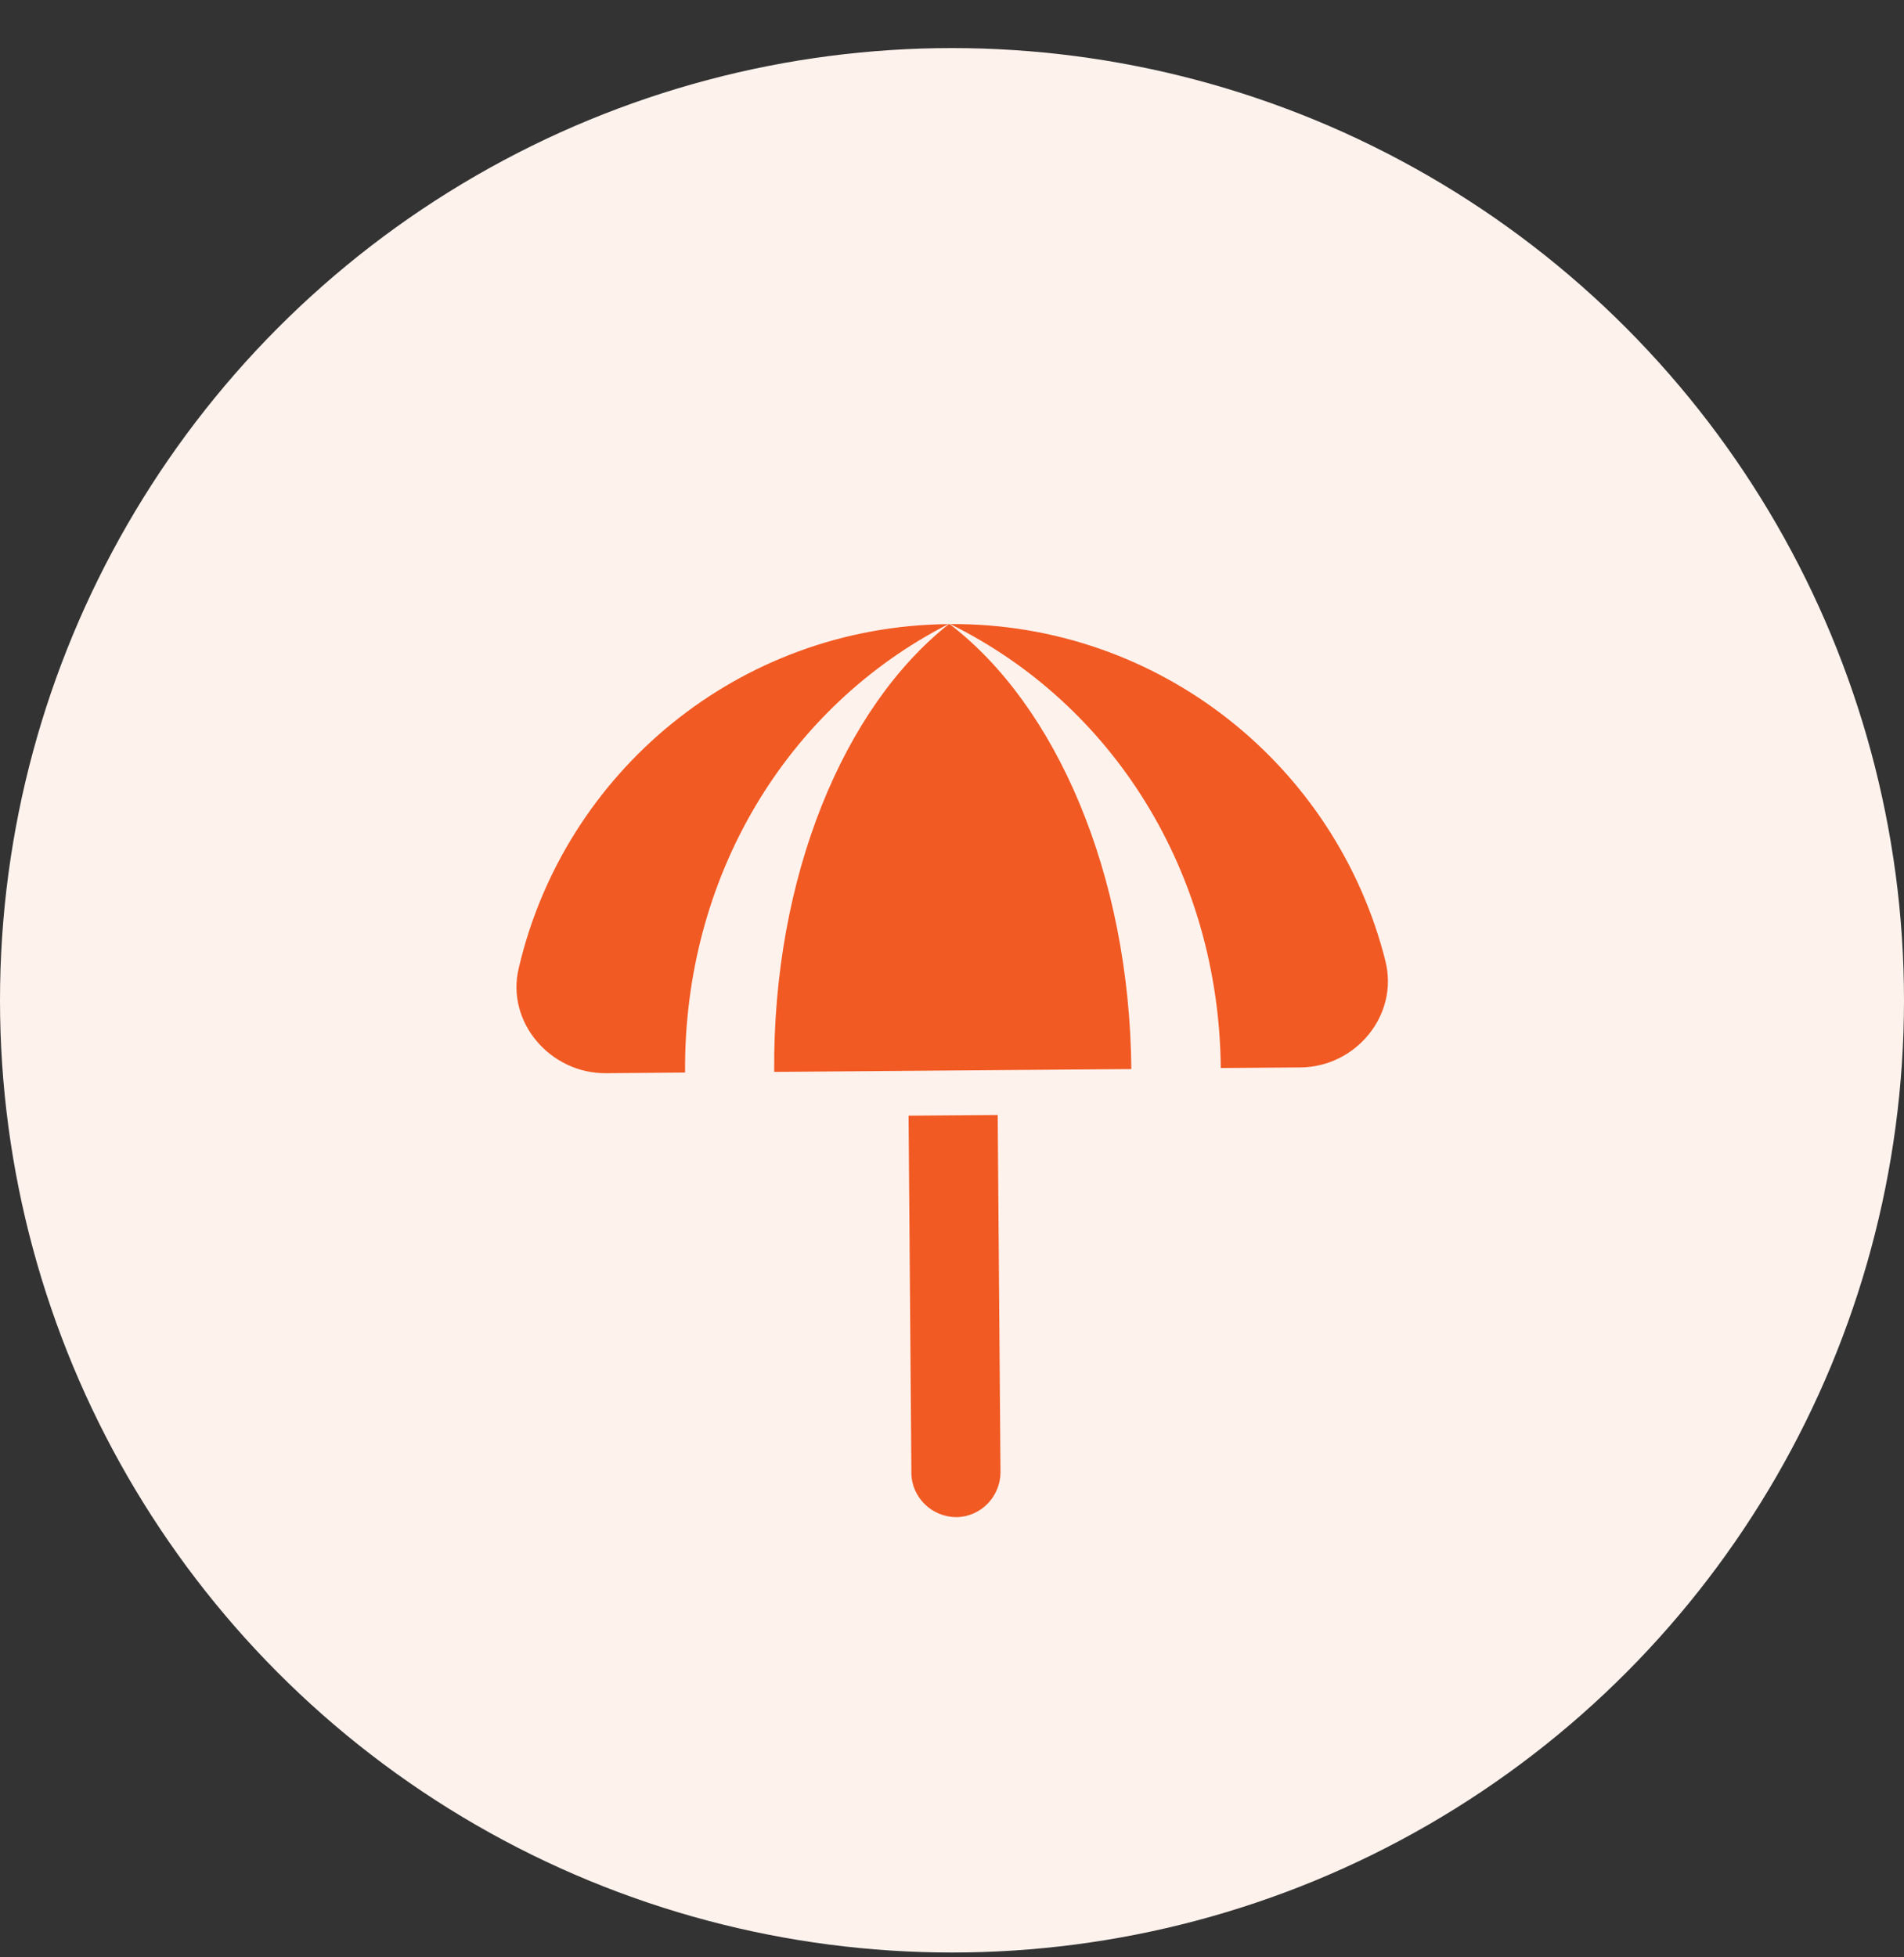 <svg width="36" height="37" viewBox="0 0 36 37" fill="none" xmlns="http://www.w3.org/2000/svg">
<rect x="0" y="0" width="36" height="37" fill="#333333" stroke="none"/>
<circle cx="18" cy="18.909" r="18" fill="#FEF2ED"/>
<g clip-path="url(#clip0_2438_6446)">
<mask id="mask0_2438_6446" style="mask-type:luminance" maskUnits="userSpaceOnUse" x="3" y="4" width="30" height="30">
<path d="M17.891 4.768L3.86 19.021L18.113 33.051L32.144 18.798L17.891 4.768Z" fill="white"/>
</mask>
<g mask="url(#mask0_2438_6446)">
<path d="M18.864 21.077L17.179 21.09L17.232 27.843C17.235 28.303 17.616 28.677 18.081 28.679C18.541 28.675 18.915 28.295 18.917 27.83L18.864 21.077ZM12.953 20.275L11.456 20.287C10.408 20.295 9.563 19.324 9.808 18.302C10.669 14.601 13.965 11.835 17.93 11.798C14.861 13.371 12.924 16.587 12.953 20.275ZM17.966 11.797C21.931 11.772 25.27 14.486 26.195 18.167C26.451 19.191 25.633 20.175 24.579 20.178L23.082 20.189C23.047 16.507 21.06 13.323 17.966 11.797ZM17.942 11.797L17.954 11.797C19.964 13.331 21.356 16.514 21.391 20.209L14.638 20.262C14.609 16.573 15.957 13.363 17.942 11.797Z" fill="#F15A22"/>
</g>
</g>
<defs>
<clipPath id="clip0_2438_6446">
<rect width="20" height="20" fill="white" transform="matrix(-0.702 0.713 0.713 0.702 17.891 4.768)"/>
</clipPath>
</defs>
</svg>
